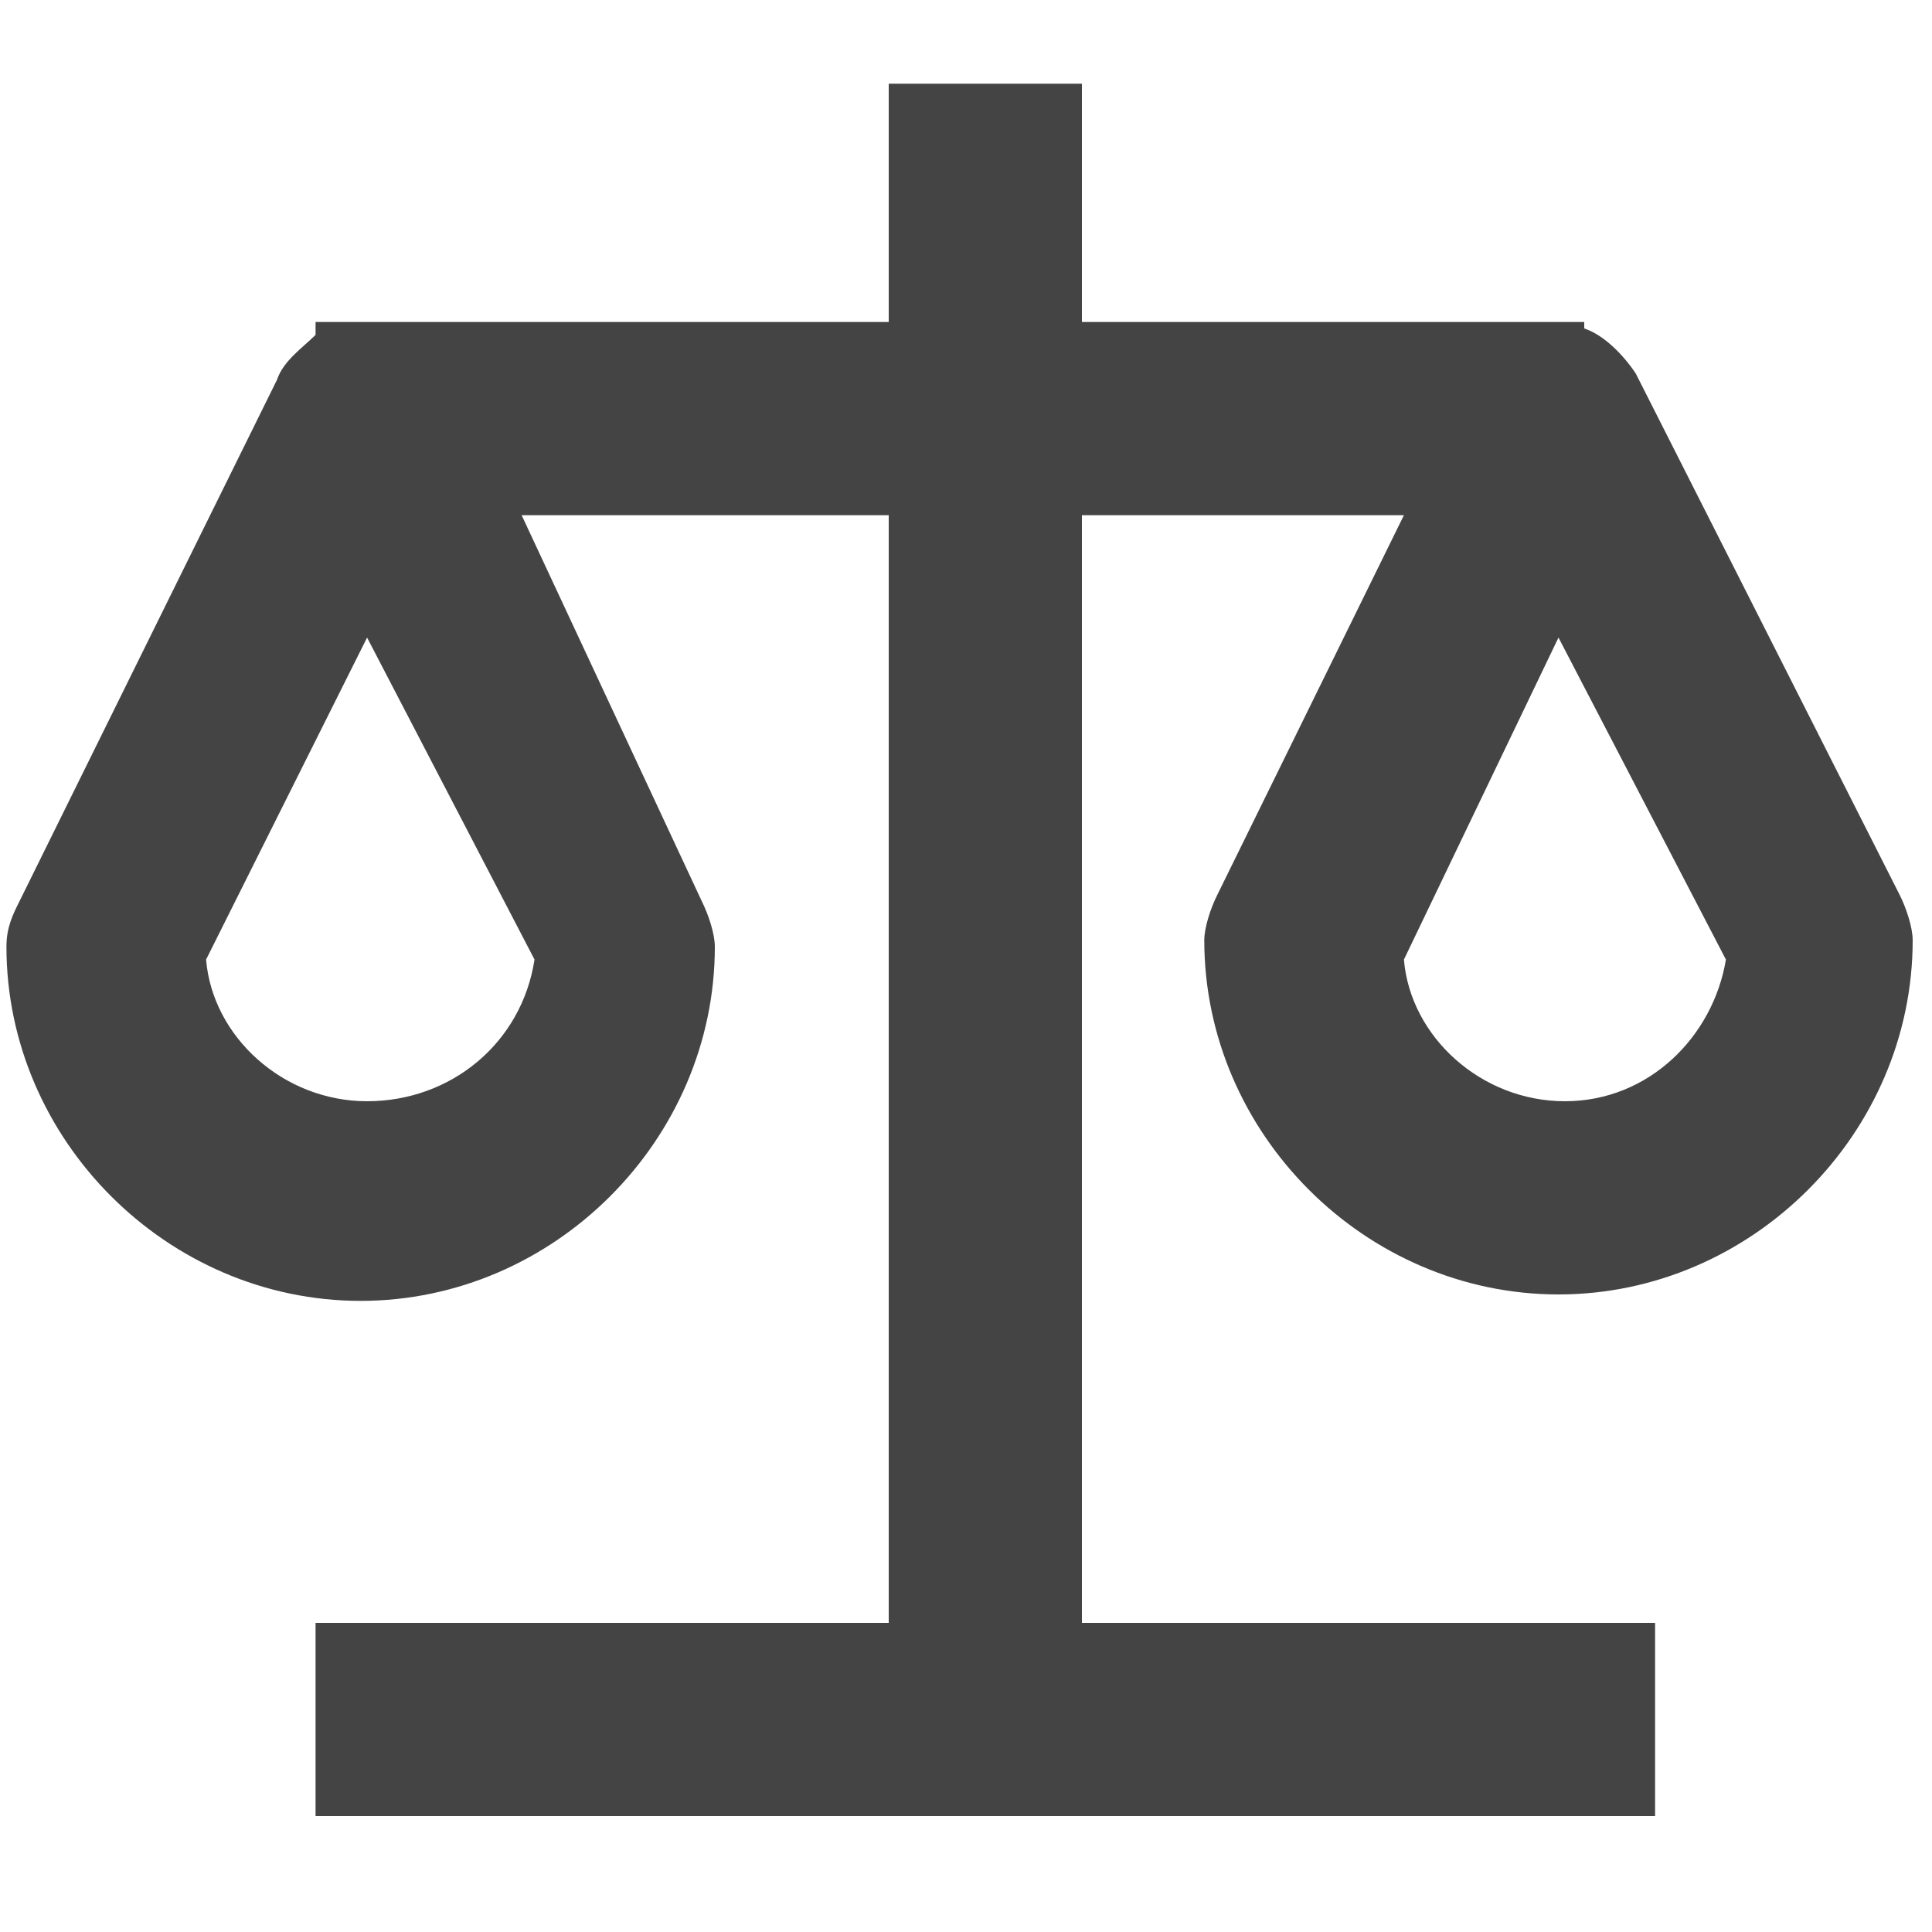 <svg width="30" height="30" viewBox="0 0 30 30" fill="none" xmlns="http://www.w3.org/2000/svg">
<path d="M18.7 14.6C18.7 17.6 21.2 20.1 24.2 20.1C27.2 20.1 29.7 17.6 29.7 14.6C29.7 14.4 29.6 14.1 29.5 13.9L25.4 5.8C25.2 5.5 24.9 5.2 24.6 5.1V5H24.1H16.8V1.3H13.8V5H5.7H4.9V5.2C4.7 5.4 4.4 5.6 4.3 5.9L0.3 14C0.2 14.2 0.1 14.4 0.1 14.7C0.1 17.7 2.6 20.2 5.6 20.2C8.6 20.2 11.1 17.7 11.1 14.7C11.1 14.5 11 14.2 10.9 14L8.1 8H13.8V25.2H4.9V28.2H25.7V25.2H16.8V8H21.8L18.9 13.9C18.8 14.1 18.7 14.4 18.7 14.6ZM5.7 17.1C4.4 17.1 3.3 16.1 3.2 14.9L5.7 9.9L8.3 14.9C8.1 16.2 7 17.1 5.7 17.1ZM24.2 9.9L26.8 14.9C26.6 16.1 25.6 17.1 24.3 17.1C23 17.1 21.9 16.1 21.8 14.9L24.2 9.9Z" fill="#444444"/>
</svg>
